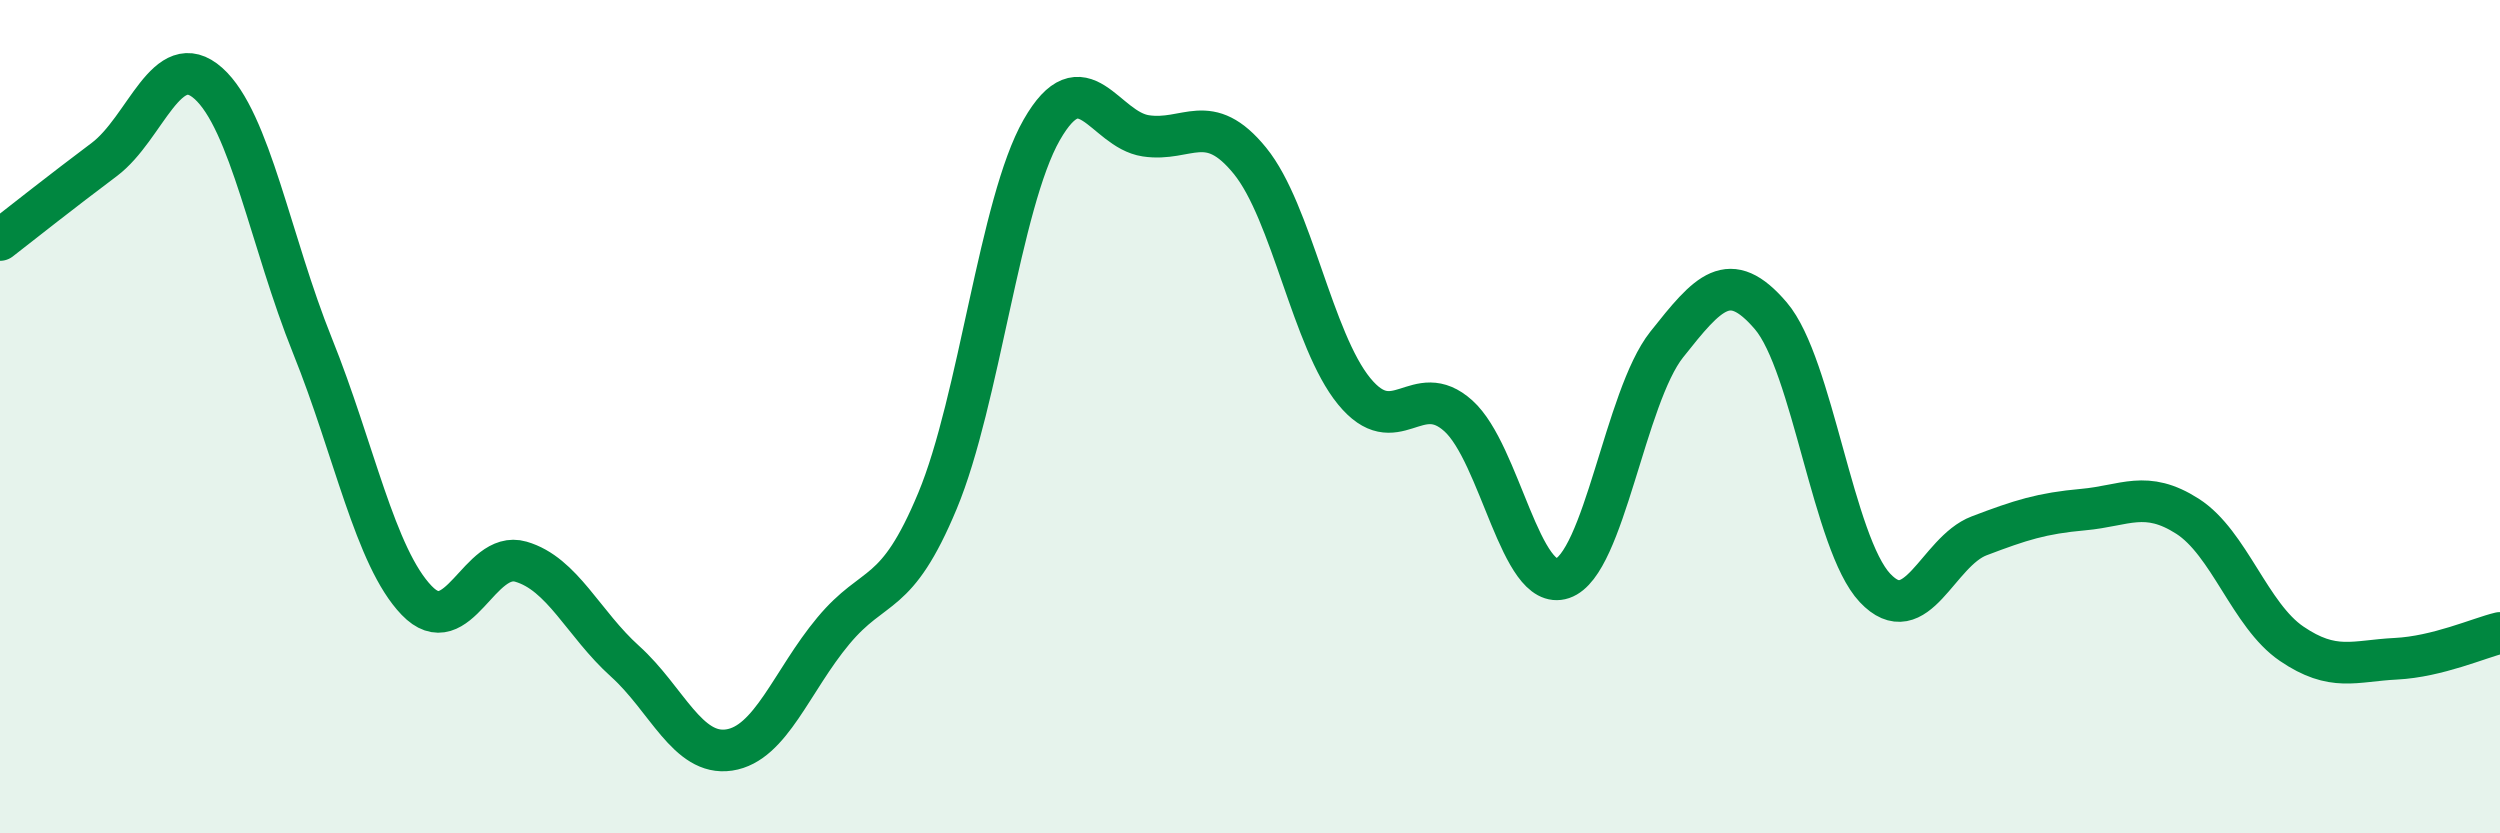 
    <svg width="60" height="20" viewBox="0 0 60 20" xmlns="http://www.w3.org/2000/svg">
      <path
        d="M 0,5.76 C 0.5,5.37 1.5,4.58 2.5,3.83 C 3.5,3.08 4,1.11 5,2 C 6,2.89 6.5,5.82 7.5,8.3 C 8.5,10.78 9,13.37 10,14.41 C 11,15.45 11.5,13.19 12.5,13.48 C 13.5,13.77 14,14.97 15,15.87 C 16,16.77 16.5,18.15 17.5,18 C 18.5,17.85 19,16.34 20,15.14 C 21,13.94 21.5,14.42 22.5,12.02 C 23.5,9.62 24,4.87 25,3.12 C 26,1.37 26.5,3.11 27.5,3.26 C 28.5,3.41 29,2.63 30,3.86 C 31,5.09 31.5,8.17 32.5,9.39 C 33.5,10.61 34,9.08 35,9.98 C 36,10.88 36.5,14.22 37.5,13.88 C 38.5,13.54 39,9.53 40,8.27 C 41,7.01 41.5,6.41 42.5,7.58 C 43.5,8.75 44,13.05 45,14.11 C 46,15.17 46.5,13.24 47.5,12.86 C 48.5,12.48 49,12.32 50,12.23 C 51,12.14 51.5,11.75 52.5,12.39 C 53.5,13.03 54,14.77 55,15.45 C 56,16.13 56.5,15.86 57.5,15.81 C 58.5,15.76 59.5,15.31 60,15.19L60 20L0 20Z"
        fill="#008740"
        opacity="0.1"
        stroke-linecap="round"
        stroke-linejoin="round"
      />
      <path
        d="M 0,5.76 C 0.5,5.37 1.5,4.58 2.5,3.83 C 3.5,3.08 4,1.11 5,2 C 6,2.89 6.5,5.82 7.5,8.3 C 8.5,10.78 9,13.37 10,14.41 C 11,15.45 11.5,13.19 12.5,13.48 C 13.5,13.77 14,14.97 15,15.87 C 16,16.77 16.5,18.15 17.5,18 C 18.5,17.85 19,16.34 20,15.14 C 21,13.94 21.5,14.42 22.5,12.02 C 23.5,9.62 24,4.87 25,3.12 C 26,1.37 26.5,3.11 27.5,3.26 C 28.5,3.41 29,2.63 30,3.86 C 31,5.09 31.5,8.17 32.5,9.39 C 33.5,10.61 34,9.08 35,9.98 C 36,10.88 36.5,14.22 37.5,13.88 C 38.5,13.54 39,9.53 40,8.27 C 41,7.01 41.5,6.41 42.5,7.58 C 43.5,8.75 44,13.05 45,14.11 C 46,15.17 46.5,13.24 47.5,12.86 C 48.5,12.48 49,12.32 50,12.23 C 51,12.14 51.5,11.75 52.5,12.39 C 53.5,13.03 54,14.77 55,15.45 C 56,16.13 56.5,15.86 57.5,15.81 C 58.5,15.76 59.5,15.31 60,15.19"
        stroke="#008740"
        stroke-width="1"
        fill="none"
        stroke-linecap="round"
        stroke-linejoin="round"
      />
    </svg>
  